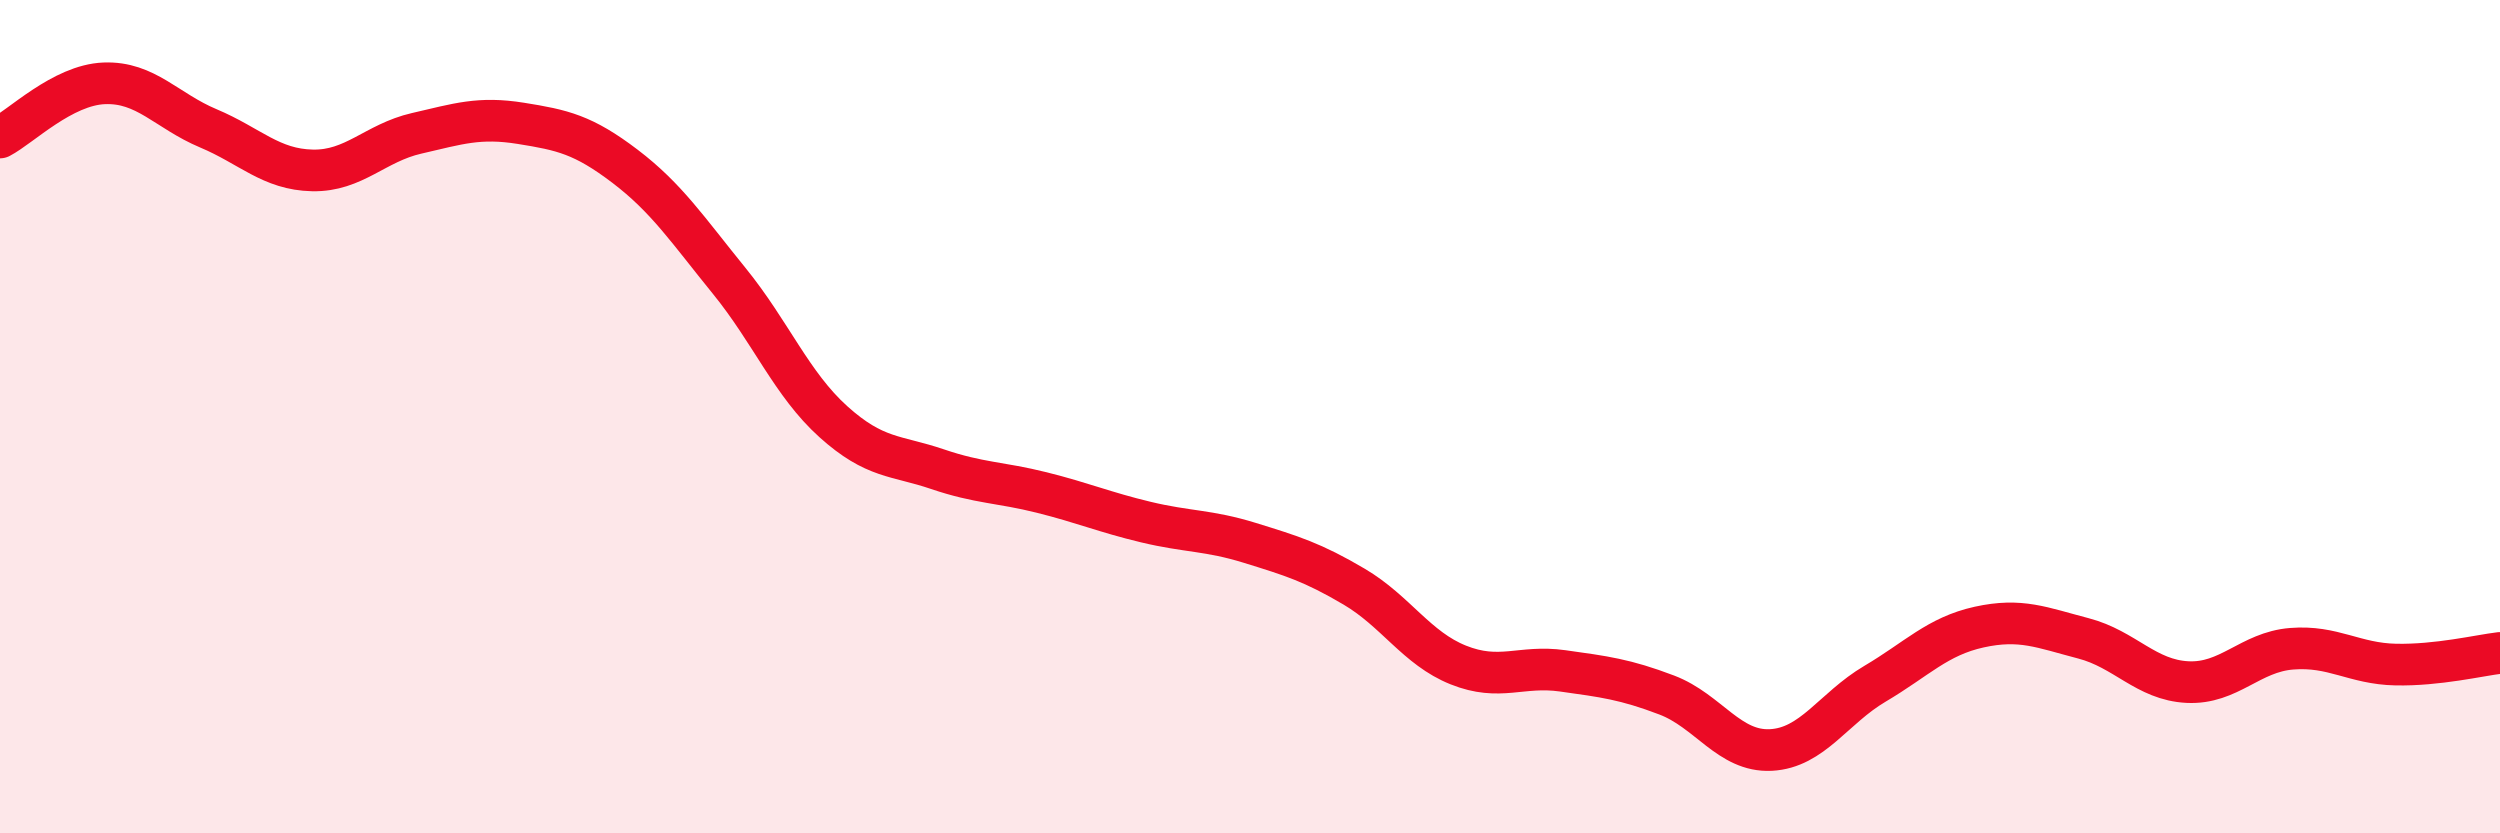 
    <svg width="60" height="20" viewBox="0 0 60 20" xmlns="http://www.w3.org/2000/svg">
      <path
        d="M 0,3.3 C 0.5,3.04 1.5,2.04 2.5,2 C 3.5,1.96 4,2.66 5,3.08 C 6,3.5 6.5,4.07 7.5,4.09 C 8.5,4.11 9,3.43 10,3.2 C 11,2.97 11.5,2.8 12.5,2.96 C 13.5,3.12 14,3.23 15,3.99 C 16,4.75 16.5,5.51 17.5,6.74 C 18.5,7.97 19,9.22 20,10.12 C 21,11.02 21.5,10.92 22.5,11.26 C 23.5,11.6 24,11.57 25,11.82 C 26,12.07 26.5,12.29 27.5,12.53 C 28.5,12.77 29,12.72 30,13.03 C 31,13.34 31.5,13.49 32.5,14.08 C 33.5,14.67 34,15.56 35,15.96 C 36,16.36 36.5,15.96 37.5,16.1 C 38.5,16.24 39,16.3 40,16.68 C 41,17.06 41.5,18.05 42.5,18 C 43.5,17.95 44,17 45,16.41 C 46,15.82 46.5,15.27 47.5,15.05 C 48.5,14.83 49,15.06 50,15.32 C 51,15.58 51.5,16.32 52.5,16.37 C 53.5,16.42 54,15.65 55,15.57 C 56,15.49 56.5,15.93 57.5,15.95 C 58.5,15.97 59.5,15.73 60,15.67L60 20L0 20Z"
        fill="#EB0A25"
        opacity="0.1"
        stroke-linecap="round"
        stroke-linejoin="round"
      />
      <path
        d="M 0,3.3 C 0.5,3.04 1.5,2.04 2.5,2 C 3.5,1.96 4,2.66 5,3.08 C 6,3.5 6.5,4.07 7.5,4.09 C 8.5,4.11 9,3.43 10,3.2 C 11,2.97 11.5,2.8 12.5,2.96 C 13.5,3.12 14,3.23 15,3.99 C 16,4.75 16.5,5.51 17.5,6.74 C 18.5,7.97 19,9.22 20,10.12 C 21,11.02 21.5,10.92 22.5,11.26 C 23.5,11.6 24,11.57 25,11.82 C 26,12.07 26.5,12.29 27.5,12.53 C 28.5,12.77 29,12.72 30,13.03 C 31,13.34 31.5,13.49 32.5,14.08 C 33.5,14.67 34,15.56 35,15.96 C 36,16.36 36.5,15.96 37.5,16.1 C 38.5,16.24 39,16.3 40,16.68 C 41,17.06 41.5,18.05 42.5,18 C 43.5,17.95 44,17 45,16.41 C 46,15.82 46.5,15.27 47.5,15.05 C 48.5,14.83 49,15.06 50,15.32 C 51,15.58 51.5,16.32 52.5,16.37 C 53.5,16.42 54,15.65 55,15.57 C 56,15.49 56.5,15.93 57.5,15.95 C 58.5,15.97 59.5,15.73 60,15.67"
        stroke="#EB0A25"
        stroke-width="1"
        fill="none"
        stroke-linecap="round"
        stroke-linejoin="round"
      />
    </svg>
  